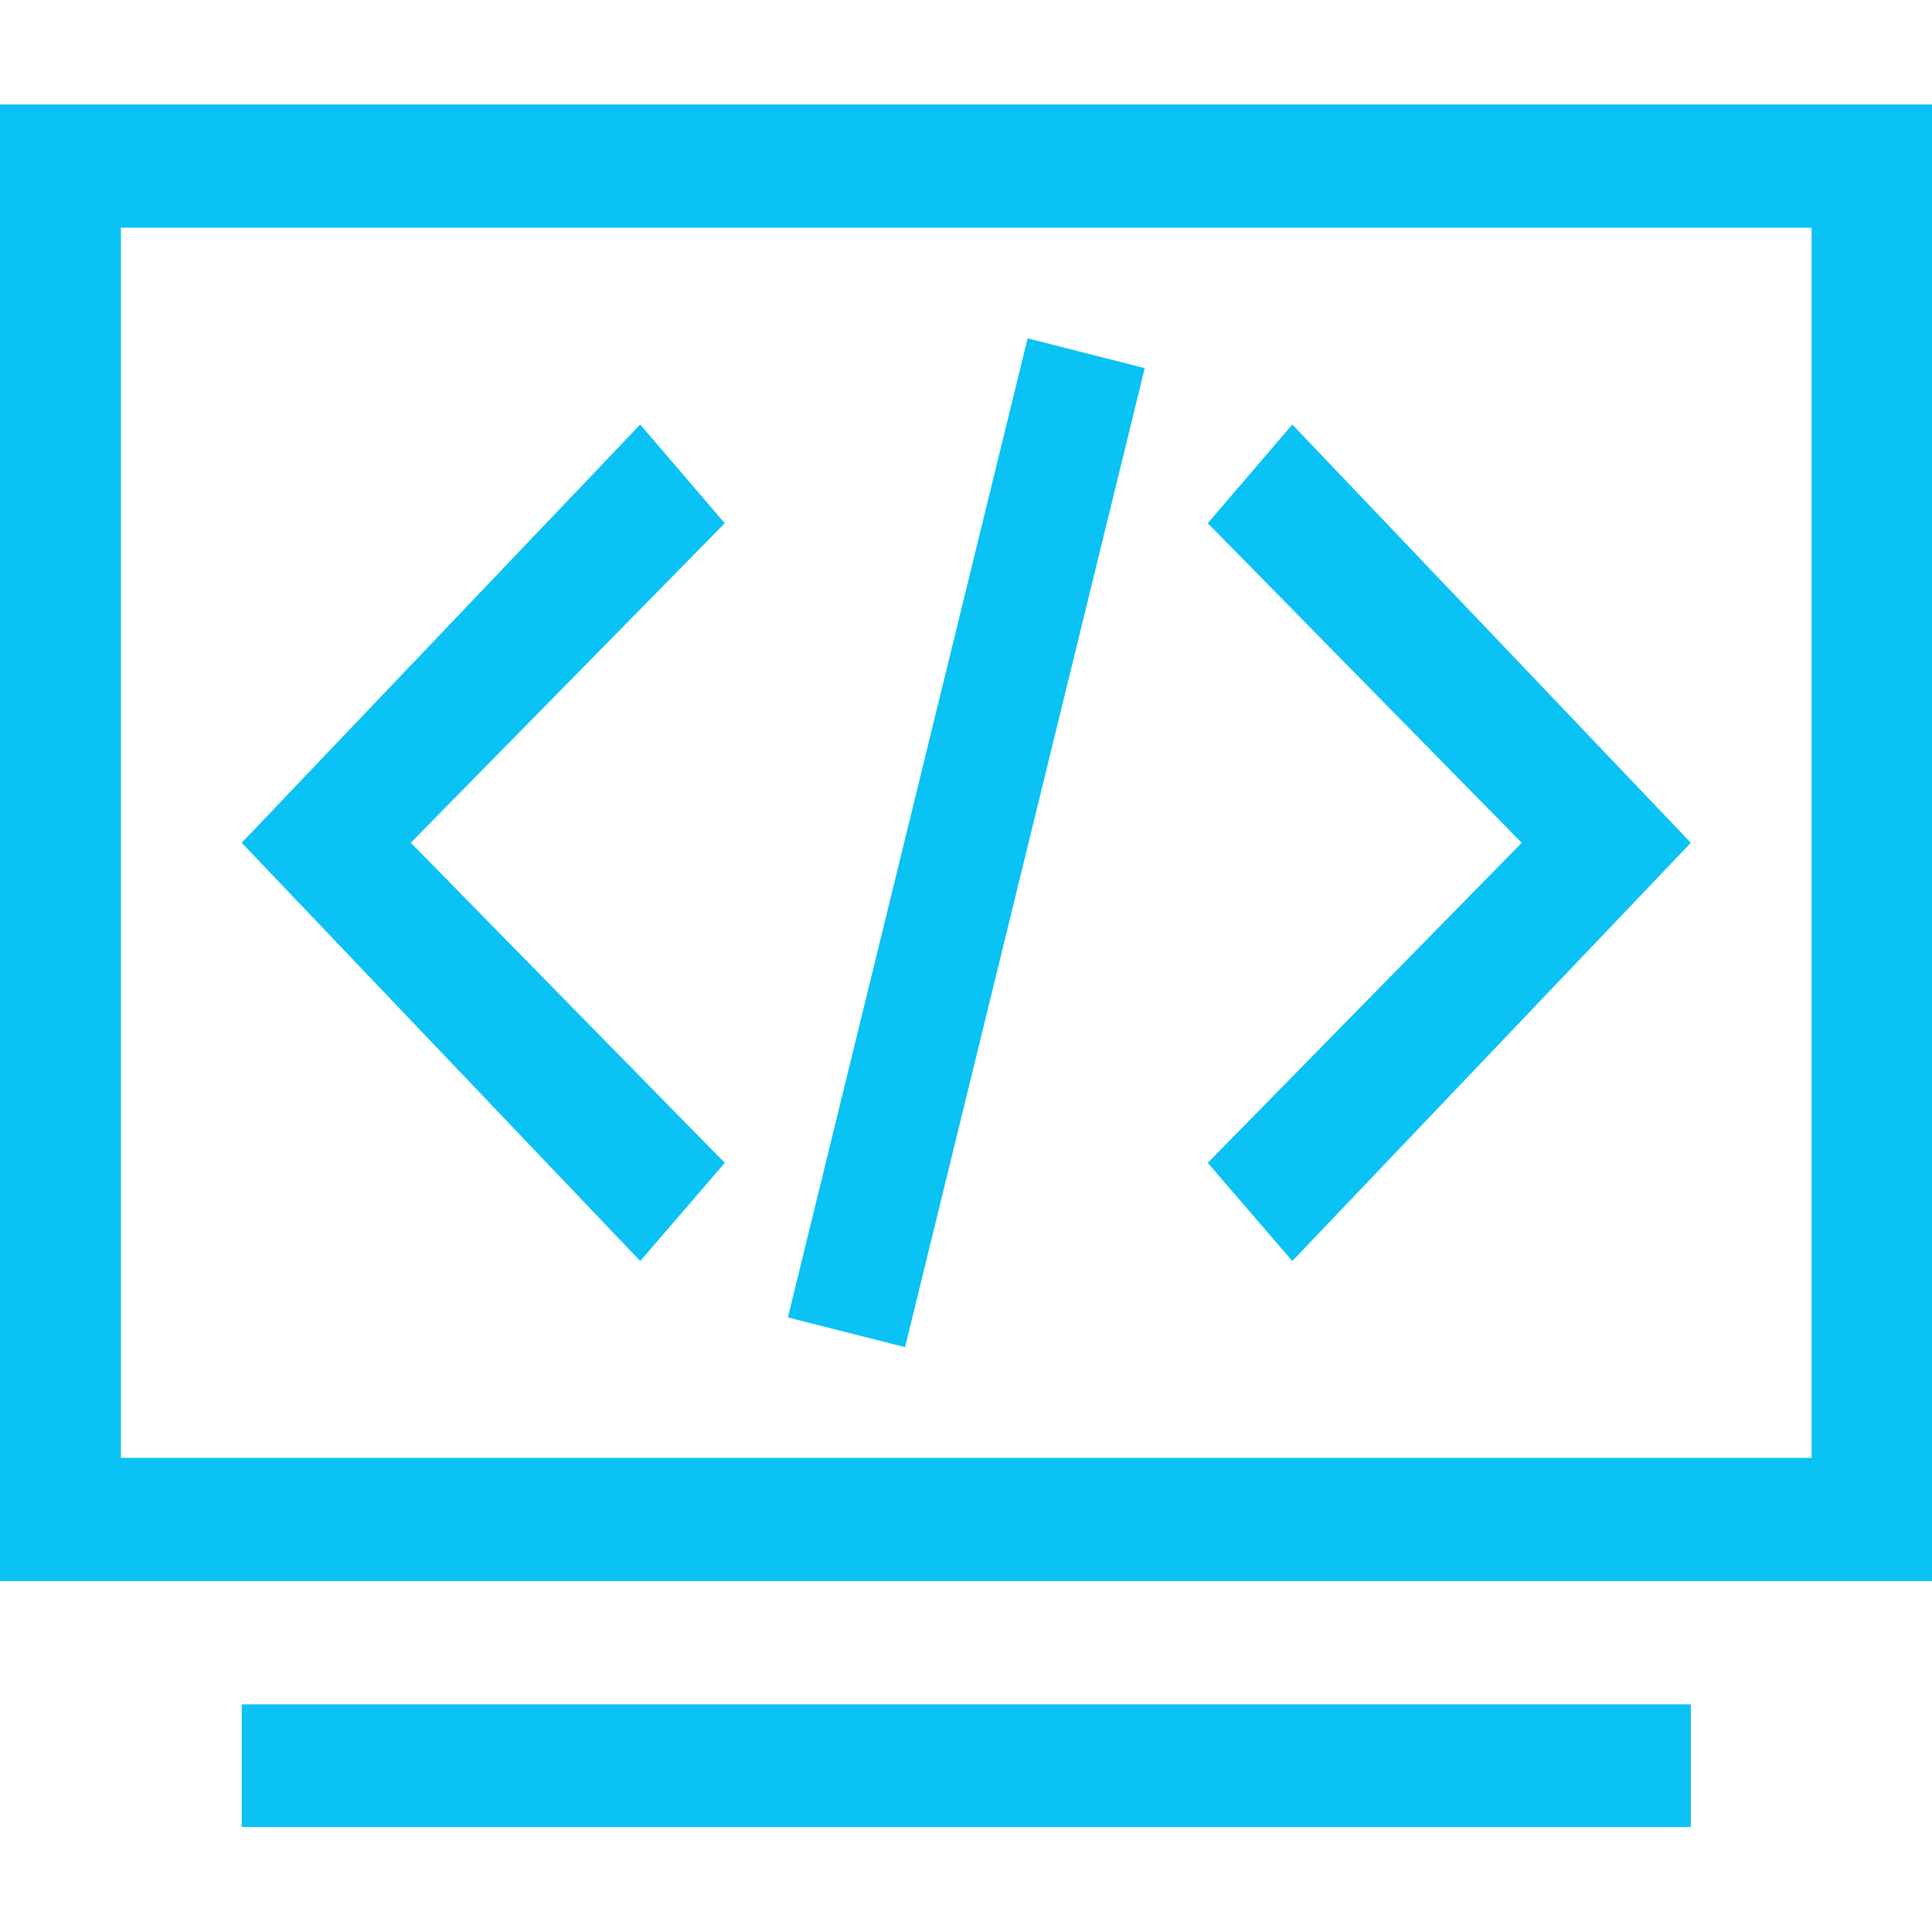 <?xml version="1.0" encoding="UTF-8"?>
<svg xmlns="http://www.w3.org/2000/svg" width="37" height="37" viewBox="0 0 37 37">
  <defs>
    <style>
      .cls-1 {
        fill: #0ac2f4;
        fill-rule: evenodd;
      }
    </style>
  </defs>
  <path id="形状_15" data-name="形状 15" class="cls-1" d="M683.006,3427v28.28H646V3427h37Zm-34.69,2.36v23.56h32.378v-23.56H648.316Zm2.313,28.28h27.752v2.35H650.629v-2.35Zm20.12-8.49-1.619-1.88,6.013-6.13-6.013-6.12,1.619-1.89,7.632,8.01Zm-12.488,0,1.619-1.88-6.013-6.13,6.013-6.12-1.619-1.89-7.632,8.01Zm7.419-17.67,2.243,0.57-4.59,18.75-2.244-.57Z" transform="translate(-646 -3425)"></path>
</svg>

